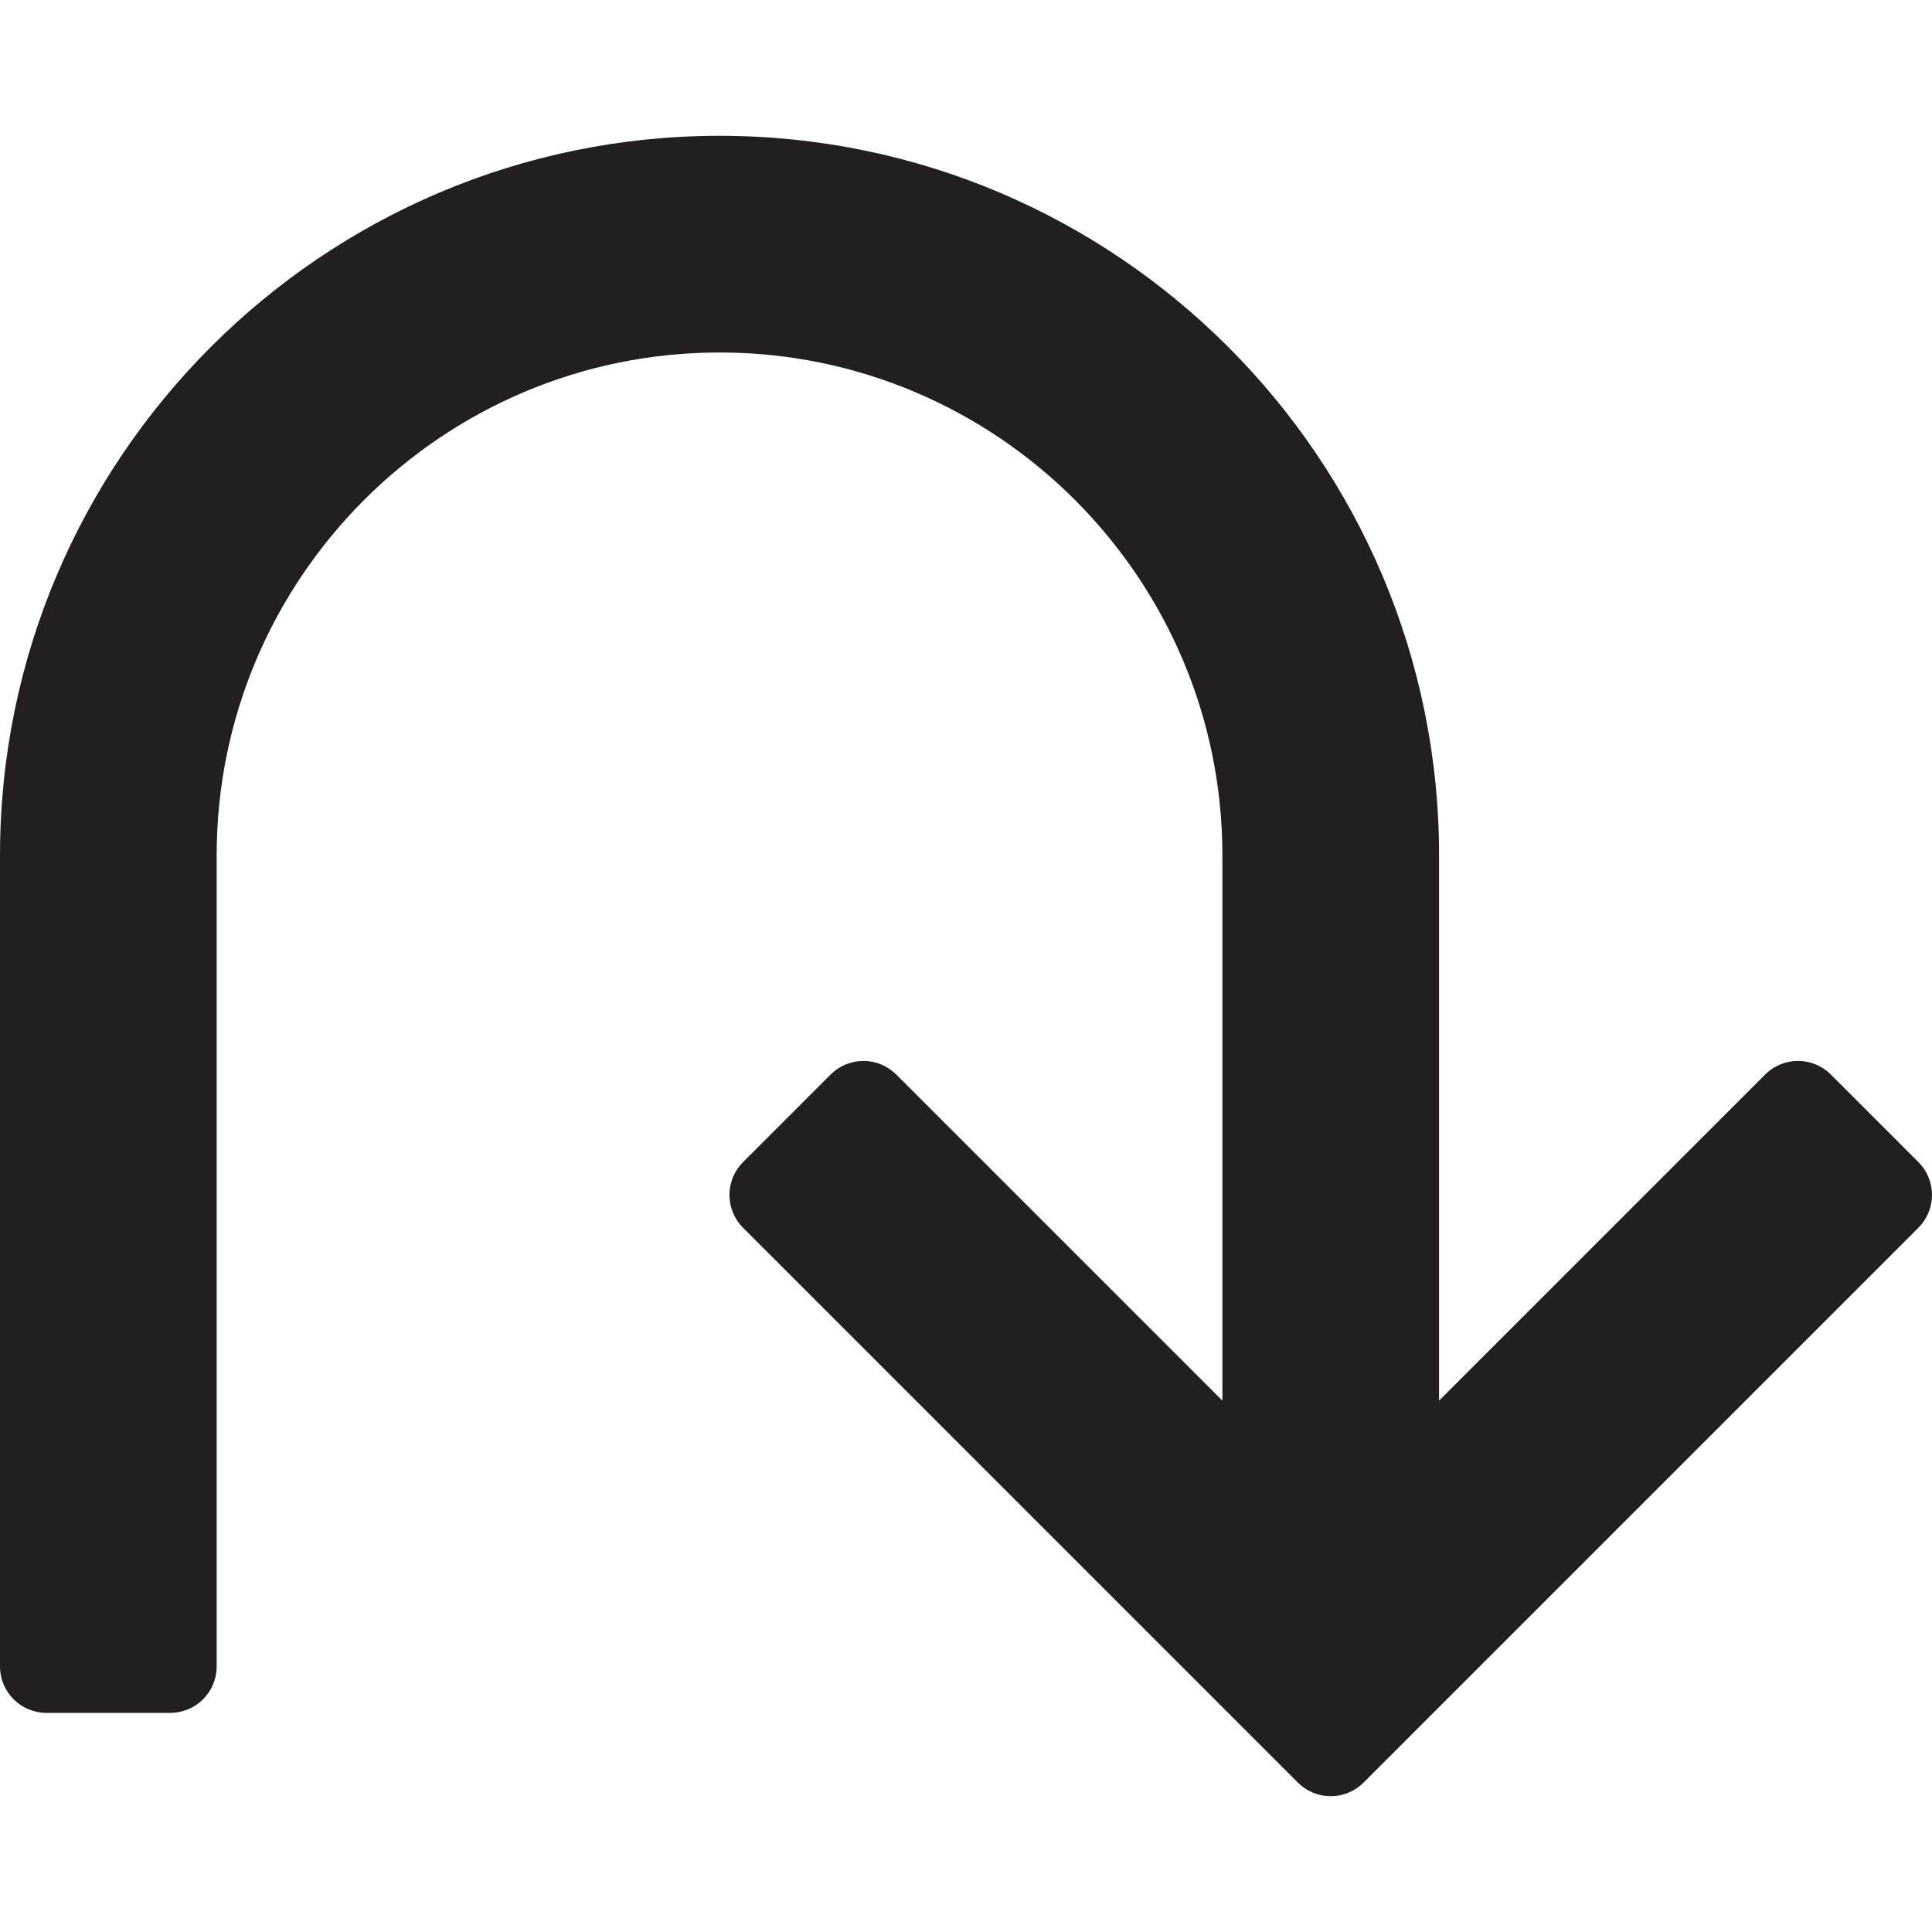 <?xml version="1.0" encoding="iso-8859-1"?>
<!-- Generator: Adobe Illustrator 18.0.0, SVG Export Plug-In . SVG Version: 6.00 Build 0)  -->
<!DOCTYPE svg PUBLIC "-//W3C//DTD SVG 1.1//EN" "http://www.w3.org/Graphics/SVG/1.1/DTD/svg11.dtd">
<svg version="1.1" id="Capa_1" xmlns="http://www.w3.org/2000/svg" xmlns:xlink="http://www.w3.org/1999/xlink" x="0px" y="0px"
	 viewBox="0 0 312.071 312.071" style="enable-background:new 0 0 312.071 312.071;" xml:space="preserve">
<path style="fill:#231F20;" d="M309.875,187.709l-14.143-14.143c-2.929-2.929-7.677-2.93-10.607,0l-52.677,52.677V138.16
	c0-64.085-52.137-116.223-116.221-116.223C52.14,21.937,0,74.074,0,138.16v131.014c0,4.142,3.357,7.5,7.5,7.5h20
	c4.143,0,7.5-3.358,7.5-7.5V138.16c0-44.786,36.438-81.223,81.228-81.223c44.785,0,81.221,36.437,81.221,81.223v88.083
	l-52.676-52.676c-1.407-1.407-3.315-2.197-5.304-2.197c-1.989,0-3.896,0.79-5.304,2.197l-14.142,14.143
	c-1.406,1.406-2.196,3.314-2.196,5.303c0,1.989,0.79,3.897,2.196,5.303l89.622,89.622c1.465,1.465,3.384,2.197,5.304,2.197
	c1.919,0,3.839-0.732,5.304-2.197l89.623-89.622c1.406-1.406,2.196-3.314,2.196-5.303
	C312.071,191.023,311.281,189.116,309.875,187.709z"/>
<g>
</g>
<g>
</g>
<g>
</g>
<g>
</g>
<g>
</g>
<g>
</g>
<g>
</g>
<g>
</g>
<g>
</g>
<g>
</g>
<g>
</g>
<g>
</g>
<g>
</g>
<g>
</g>
<g>
</g>
</svg>
